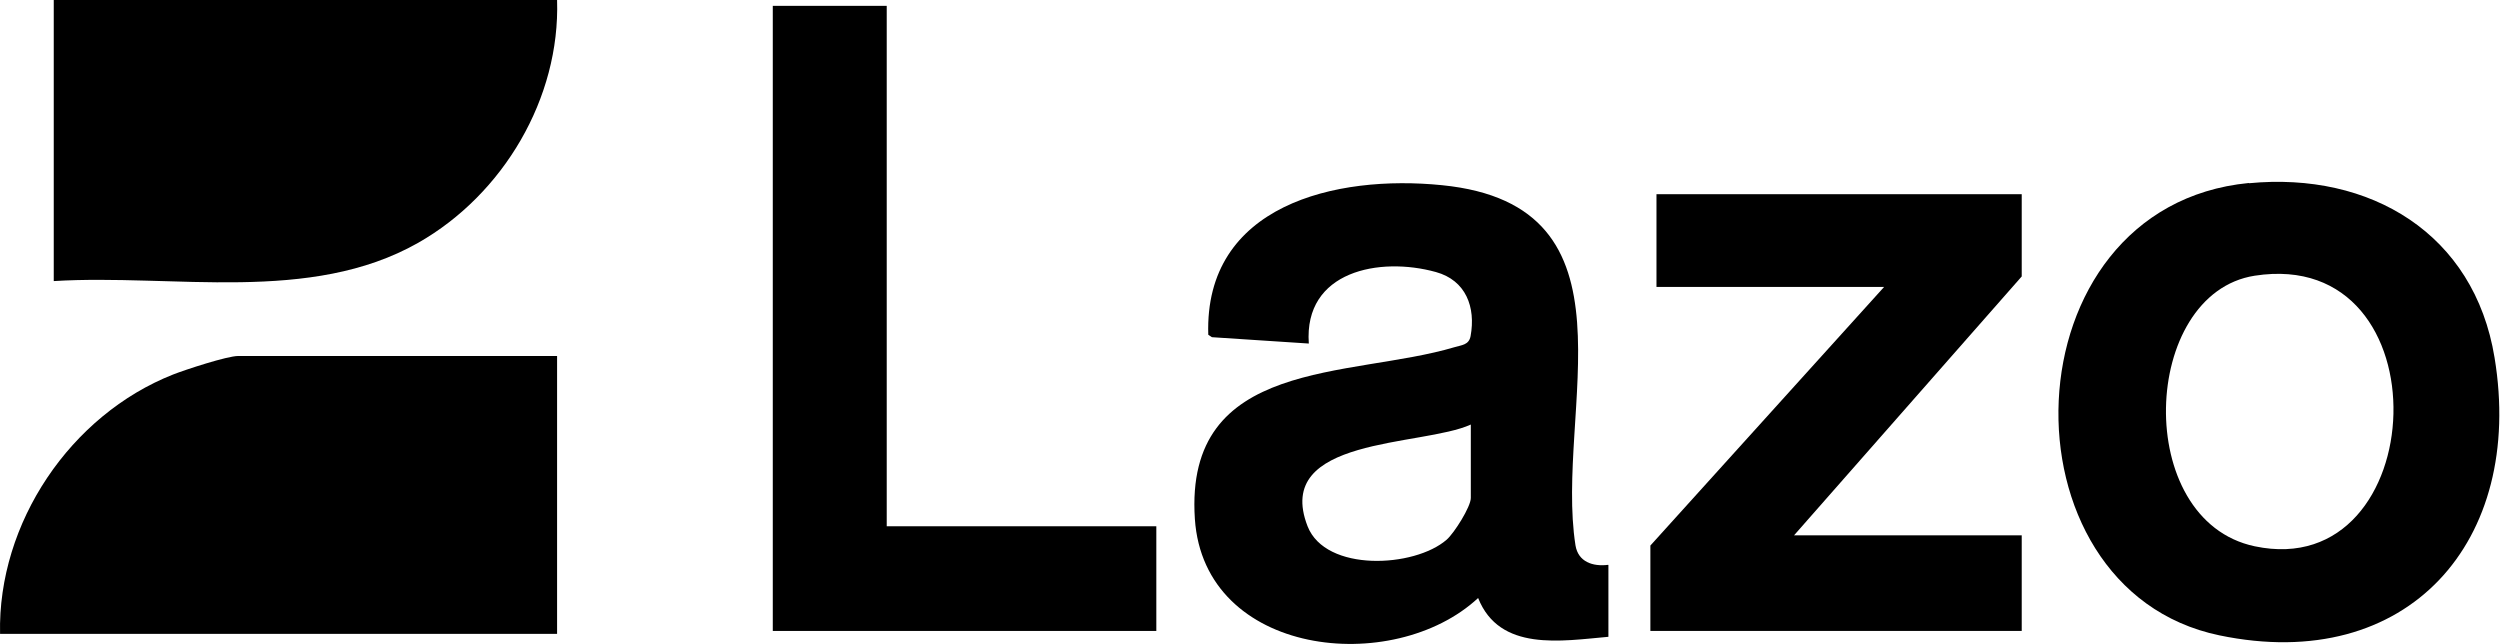 <?xml version="1.0" encoding="UTF-8"?> <svg xmlns="http://www.w3.org/2000/svg" width="132" height="34" viewBox="0 0 132 34" fill="none"><path d="M29.414 18.783V33.469H0.003C-0.126 27.607 3.726 21.913 9.137 19.775C9.794 19.517 11.997 18.796 12.576 18.796H29.414V18.783Z" fill="black"></path><path d="M29.414 0C29.582 5.192 26.567 10.267 22.084 12.818C16.364 16.064 9.163 14.454 2.838 14.841V0H29.401H29.414Z" fill="black"></path><path d="M84.924 29.836V33.623C82.438 33.842 79.179 34.422 78.045 31.575C73.562 35.736 63.578 34.667 63.089 27.401C62.522 18.873 71.308 19.968 76.796 18.332C77.182 18.216 77.556 18.216 77.646 17.752C77.929 16.219 77.401 14.802 75.817 14.364C72.853 13.54 68.834 14.3 69.105 18.139L63.99 17.804L63.797 17.675C63.578 10.821 70.535 9.211 76.138 9.778C86.87 10.847 82.077 21.694 83.185 28.792C83.327 29.668 84.1 29.926 84.912 29.823L84.924 29.836ZM77.659 22.416C75.095 23.588 67.198 23.047 69.04 27.787C69.994 30.222 74.683 29.977 76.383 28.496C76.783 28.148 77.659 26.757 77.659 26.293V22.428V22.416Z" fill="black"></path><path d="M118.741 9.675C125.143 9.056 130.644 12.329 131.713 18.886C133.311 28.573 127.14 35.62 117.182 33.546C105.369 31.085 105.858 10.912 118.741 9.662V9.675ZM119.05 14.557C113.021 15.498 112.583 27.478 119.05 28.844C128.428 30.828 129.201 12.986 119.05 14.557Z" fill="black"></path><path d="M106.747 10.255V14.596L94.727 28.264H106.747V33.314H87.14V28.805L99.481 15.15H87.462V10.255H106.747Z" fill="black"></path><path d="M46.819 0.309V27.787H61.054V33.314H40.803V0.309H46.819Z" fill="black"></path></svg> 